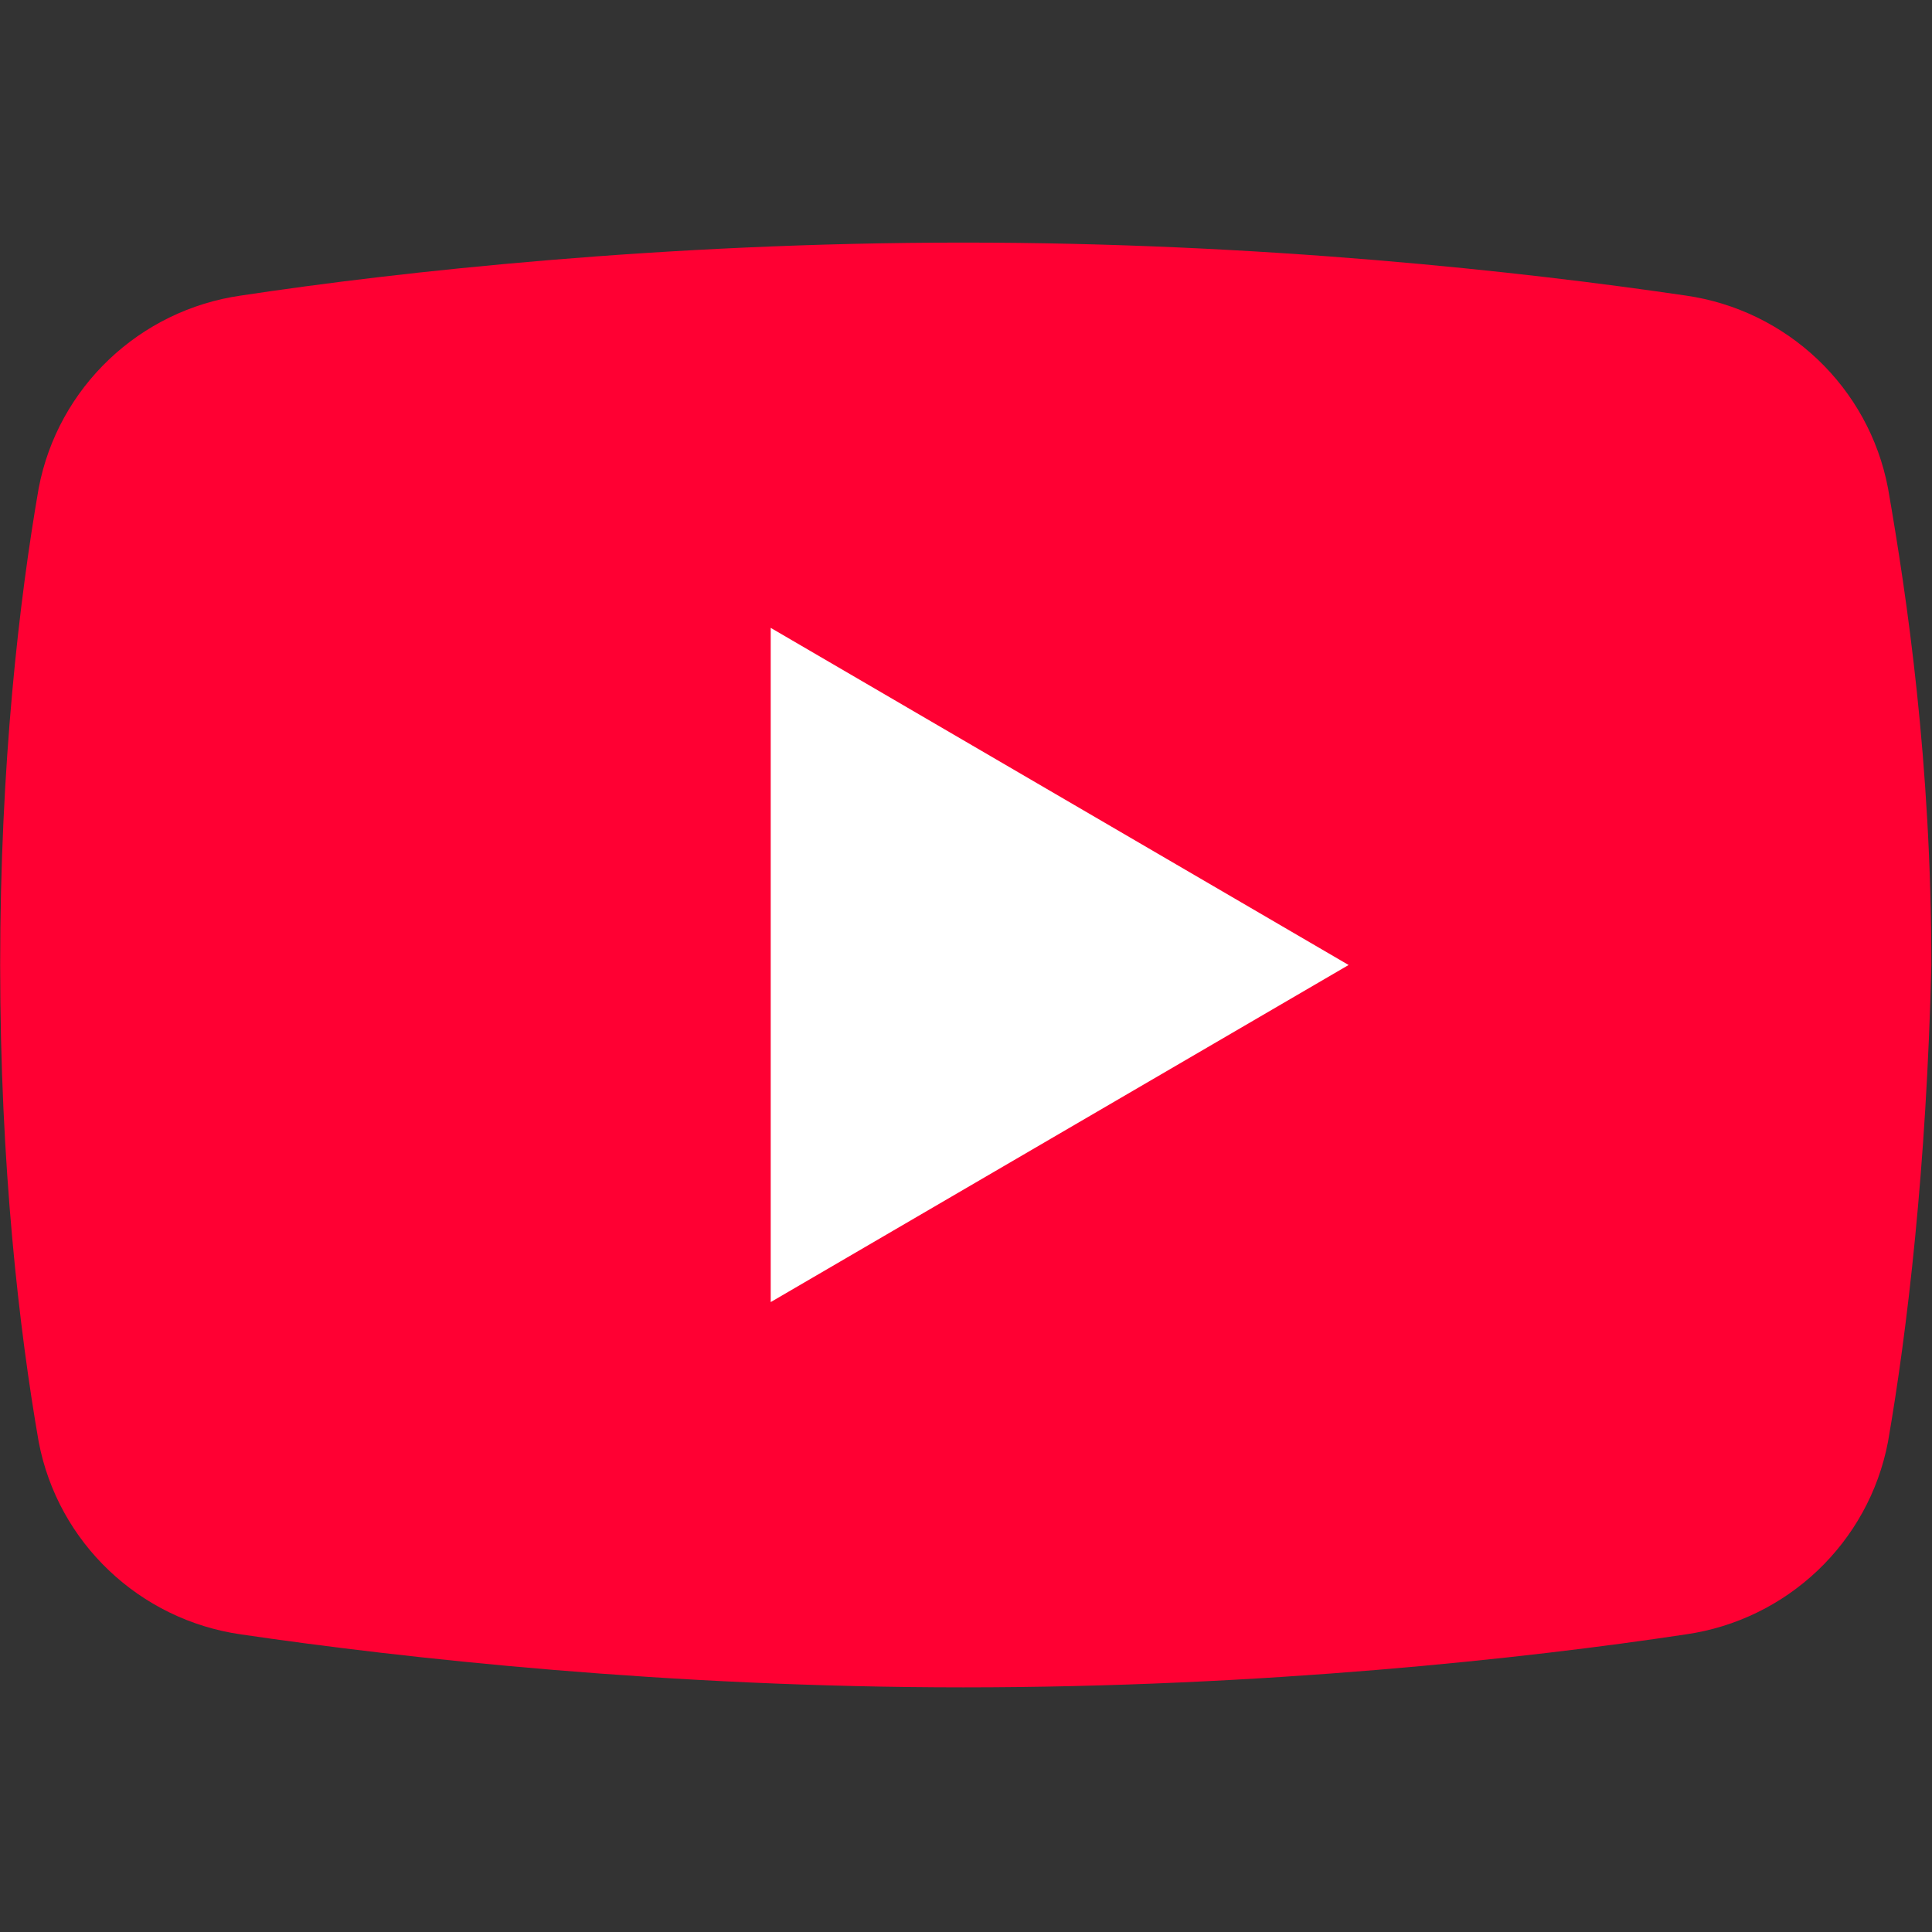 <?xml version="1.0" encoding="UTF-8" standalone="no"?>
<svg
   viewBox="0 0 48 48"
   width="64"
   height="64"
   version="1.1"
   id="svg2"
   xmlns="http://www.w3.org/2000/svg"
   xmlns:svg="http://www.w3.org/2000/svg">
  <rect x="0" y="0" width="48" height="48" fill="#333333" stroke="none"/>
  <defs
     id="defs2" />
  <path
     fill="#FF3D00"
     d="m 46.907,35.82 c -0.479,2.513 -2.513,4.427 -5.025,4.786 -3.948,0.598 -10.529,1.316 -17.948,1.316 -7.299,0 -13.88,-0.718 -17.948,-1.316 -2.513,-0.359 -4.547,-2.273 -5.025,-4.786 -0.479,-2.752 -0.957,-6.82 -0.957,-11.845 0,-5.025 0.479,-9.093 0.957,-11.845 C 1.439,9.617 3.474,7.702 5.986,7.343 9.935,6.745 16.515,6.027 23.934,6.027 c 7.418,0 13.88,0.718 17.948,1.316 2.513,0.359 4.547,2.273 5.025,4.786 0.479,2.752 1.077,6.82 1.077,11.845 -0.12,5.025 -0.598,9.093 -1.077,11.845 z"
     id="path1"
     style="fill:#ff0033;fill-opacity:1;stroke-width:1.197" />
  <path
     fill="#ffffff"
     d="M 19.148,32.35 V 15.599 l 14.358,8.376 z"
     id="path2"
     style="stroke-width:1.197" />
</svg>
